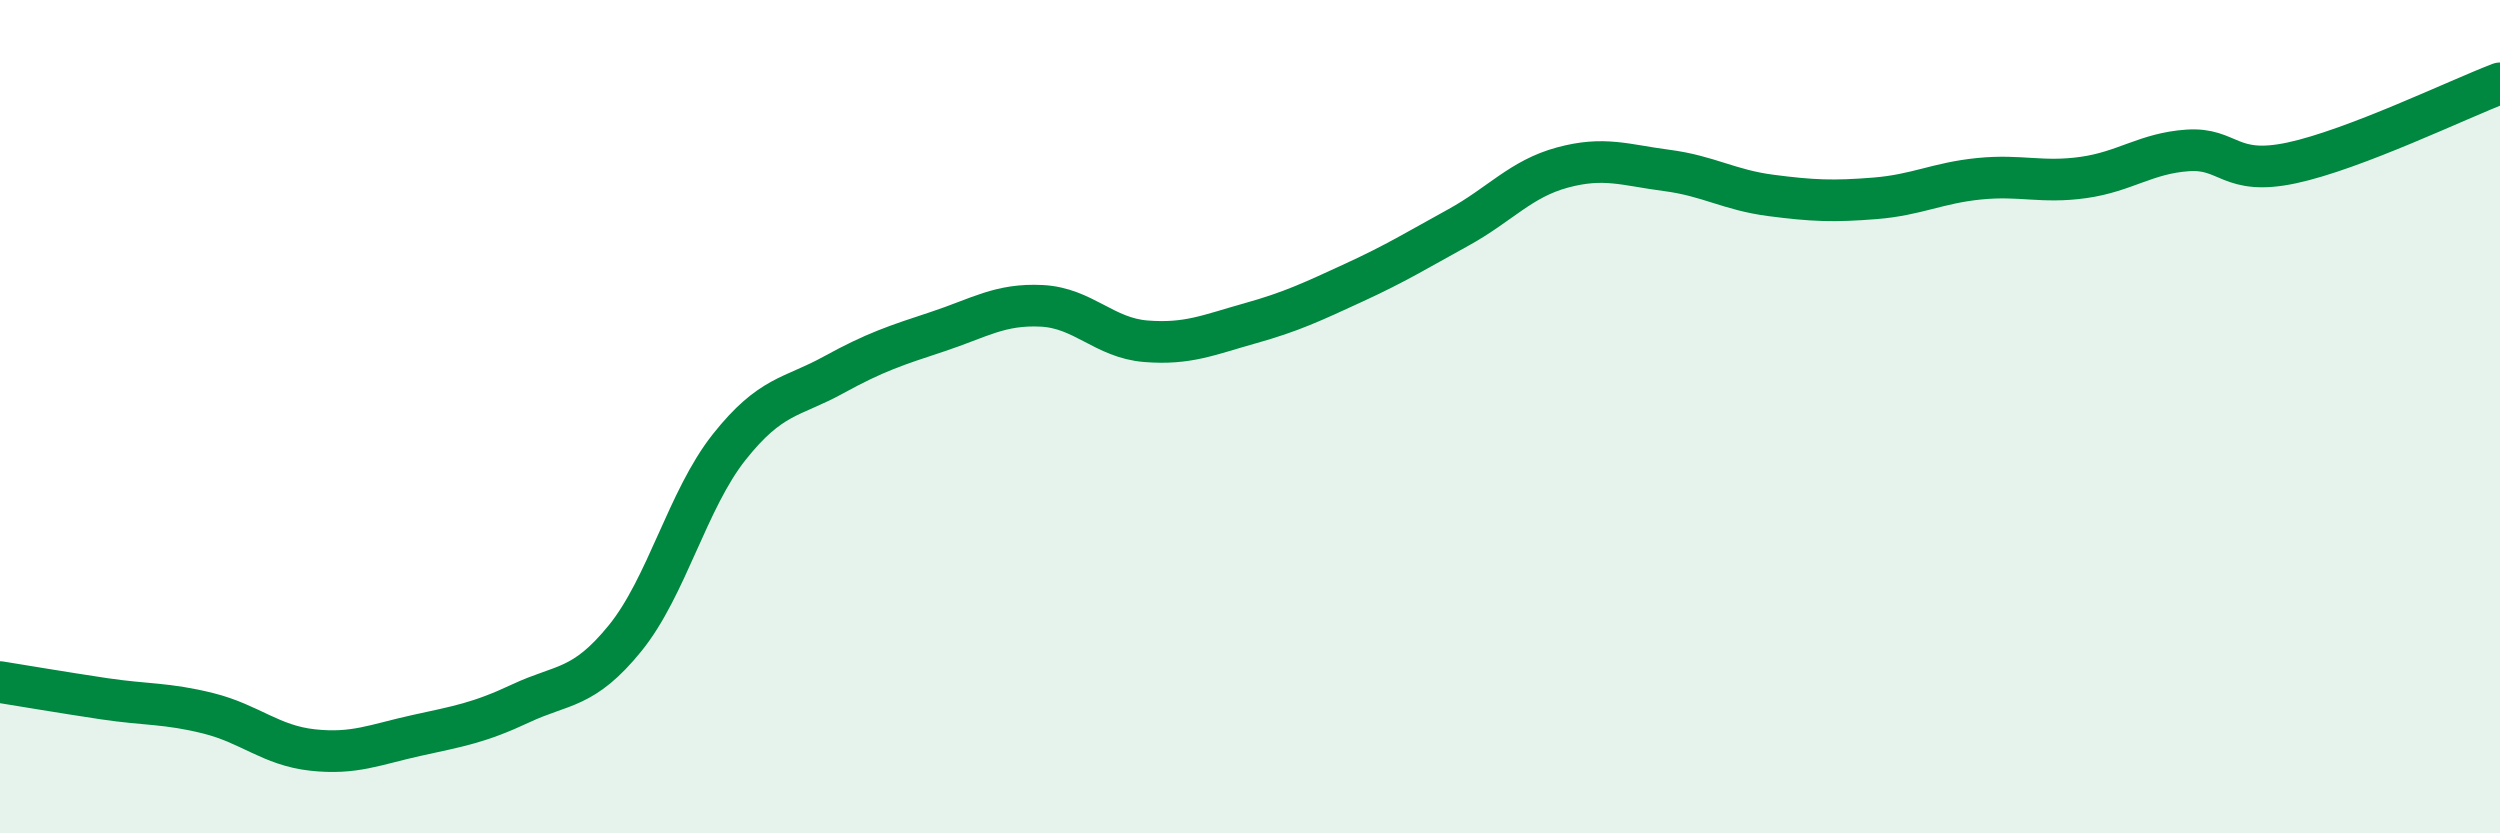 
    <svg width="60" height="20" viewBox="0 0 60 20" xmlns="http://www.w3.org/2000/svg">
      <path
        d="M 0,16.37 C 0.5,16.45 1.5,16.62 2.5,16.77 C 3.5,16.92 4,16.87 5,17.12 C 6,17.37 6.5,17.89 7.5,18 C 8.5,18.11 9,17.87 10,17.65 C 11,17.43 11.5,17.35 12.5,16.88 C 13.5,16.41 14,16.55 15,15.32 C 16,14.09 16.5,11.99 17.5,10.73 C 18.5,9.47 19,9.55 20,9 C 21,8.45 21.5,8.29 22.5,7.96 C 23.5,7.63 24,7.29 25,7.34 C 26,7.39 26.5,8.11 27.5,8.19 C 28.5,8.27 29,8.04 30,7.76 C 31,7.48 31.5,7.24 32.5,6.78 C 33.5,6.32 34,6.01 35,5.46 C 36,4.91 36.5,4.29 37.5,4.02 C 38.5,3.75 39,3.96 40,4.09 C 41,4.22 41.5,4.56 42.5,4.69 C 43.5,4.82 44,4.84 45,4.76 C 46,4.68 46.5,4.39 47.5,4.29 C 48.5,4.19 49,4.4 50,4.26 C 51,4.12 51.5,3.68 52.5,3.61 C 53.5,3.54 53.5,4.23 55,3.91 C 56.5,3.59 59,2.38 60,2L60 20L0 20Z"
        fill="#008740"
        opacity="0.1"
        stroke-linecap="round"
        stroke-linejoin="round"
      />
      <path
        d="M 0,16.37 C 0.5,16.45 1.5,16.62 2.5,16.77 C 3.5,16.92 4,16.87 5,17.12 C 6,17.37 6.5,17.89 7.5,18 C 8.5,18.11 9,17.87 10,17.65 C 11,17.43 11.5,17.35 12.5,16.88 C 13.5,16.41 14,16.55 15,15.32 C 16,14.09 16.5,11.99 17.5,10.73 C 18.5,9.47 19,9.55 20,9 C 21,8.45 21.5,8.29 22.5,7.96 C 23.5,7.63 24,7.29 25,7.34 C 26,7.39 26.5,8.11 27.5,8.19 C 28.5,8.27 29,8.04 30,7.76 C 31,7.48 31.5,7.24 32.5,6.78 C 33.5,6.32 34,6.01 35,5.46 C 36,4.91 36.5,4.29 37.5,4.02 C 38.5,3.75 39,3.96 40,4.09 C 41,4.22 41.5,4.56 42.5,4.69 C 43.5,4.82 44,4.84 45,4.76 C 46,4.68 46.5,4.39 47.5,4.29 C 48.5,4.19 49,4.4 50,4.26 C 51,4.12 51.5,3.68 52.5,3.61 C 53.5,3.54 53.5,4.23 55,3.91 C 56.5,3.59 59,2.38 60,2"
        stroke="#008740"
        stroke-width="1"
        fill="none"
        stroke-linecap="round"
        stroke-linejoin="round"
      />
    </svg>
  